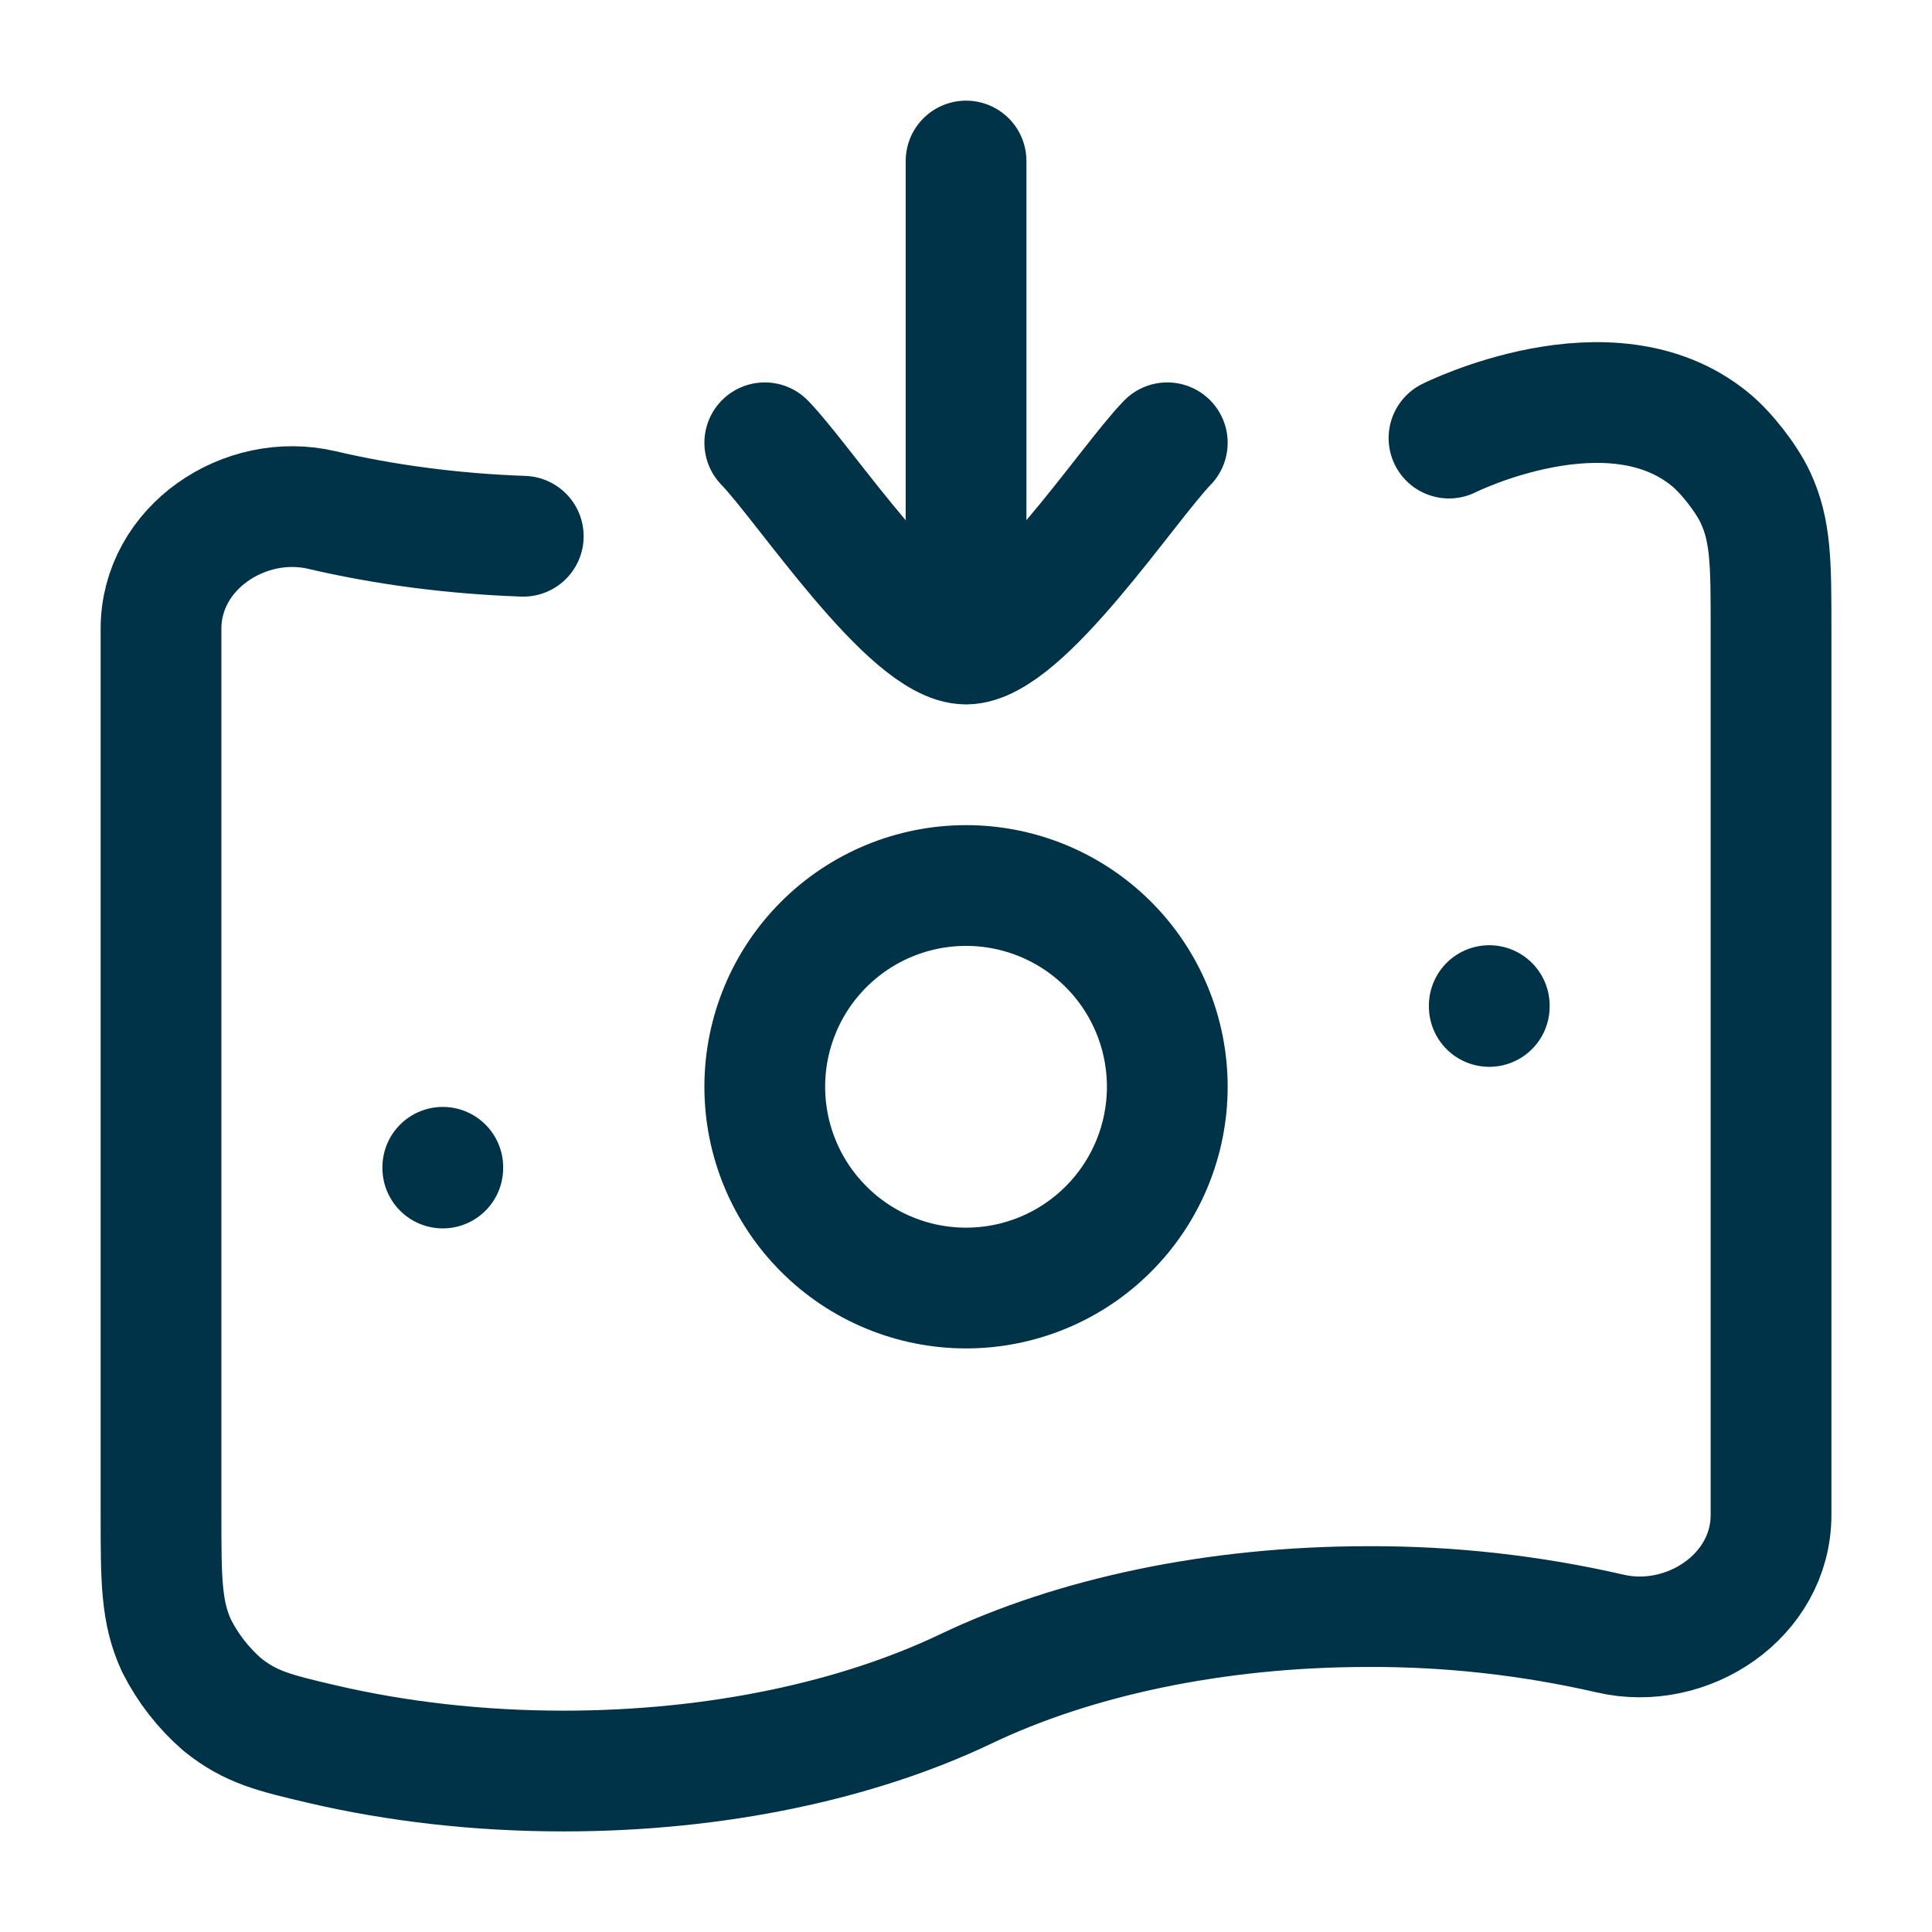 <svg xmlns="http://www.w3.org/2000/svg" width="32" height="32" viewBox="0 0 32 32" fill="none"><path d="M24 7.256C24 7.256 26.667 5.919 28.322 7.274C28.591 7.491 28.927 7.923 29.075 8.239C29.334 8.795 29.334 9.334 29.334 10.414V25.092C29.334 26.434 27.947 27.355 26.667 27.056C25.355 26.755 24.013 26.605 22.667 26.61C20.111 26.61 17.776 27.124 16 27.972C14.224 28.82 11.89 29.334 9.334 29.334C7.912 29.334 6.56 29.174 5.334 28.888C4.546 28.703 4.151 28.611 3.679 28.23C3.368 27.959 3.112 27.631 2.926 27.263C2.667 26.707 2.667 26.168 2.667 25.09V10.414C2.667 9.07 4.054 8.147 5.334 8.448C6.367 8.69 7.49 8.84 8.667 8.882" stroke="#003347" stroke-width="2" stroke-linecap="round" stroke-linejoin="round"></path><path d="M7.334 19.334V19.346M24.667 16.656V16.67M12.667 7.334C13.323 8.008 15.067 10.667 16.001 10.667M16.001 10.667C16.934 10.667 18.678 8.008 19.334 7.334M16.001 10.667V2.667M19.334 18C19.334 18.884 18.983 19.732 18.358 20.357C17.733 20.983 16.885 21.334 16.001 21.334C15.117 21.334 14.269 20.983 13.644 20.357C13.018 19.732 12.667 18.884 12.667 18C12.667 17.116 13.018 16.268 13.644 15.643C14.269 15.018 15.117 14.667 16.001 14.667C16.885 14.667 17.733 15.018 18.358 15.643C18.983 16.268 19.334 17.116 19.334 18Z" stroke="#003347" stroke-width="2" stroke-linecap="round" stroke-linejoin="round"></path></svg>